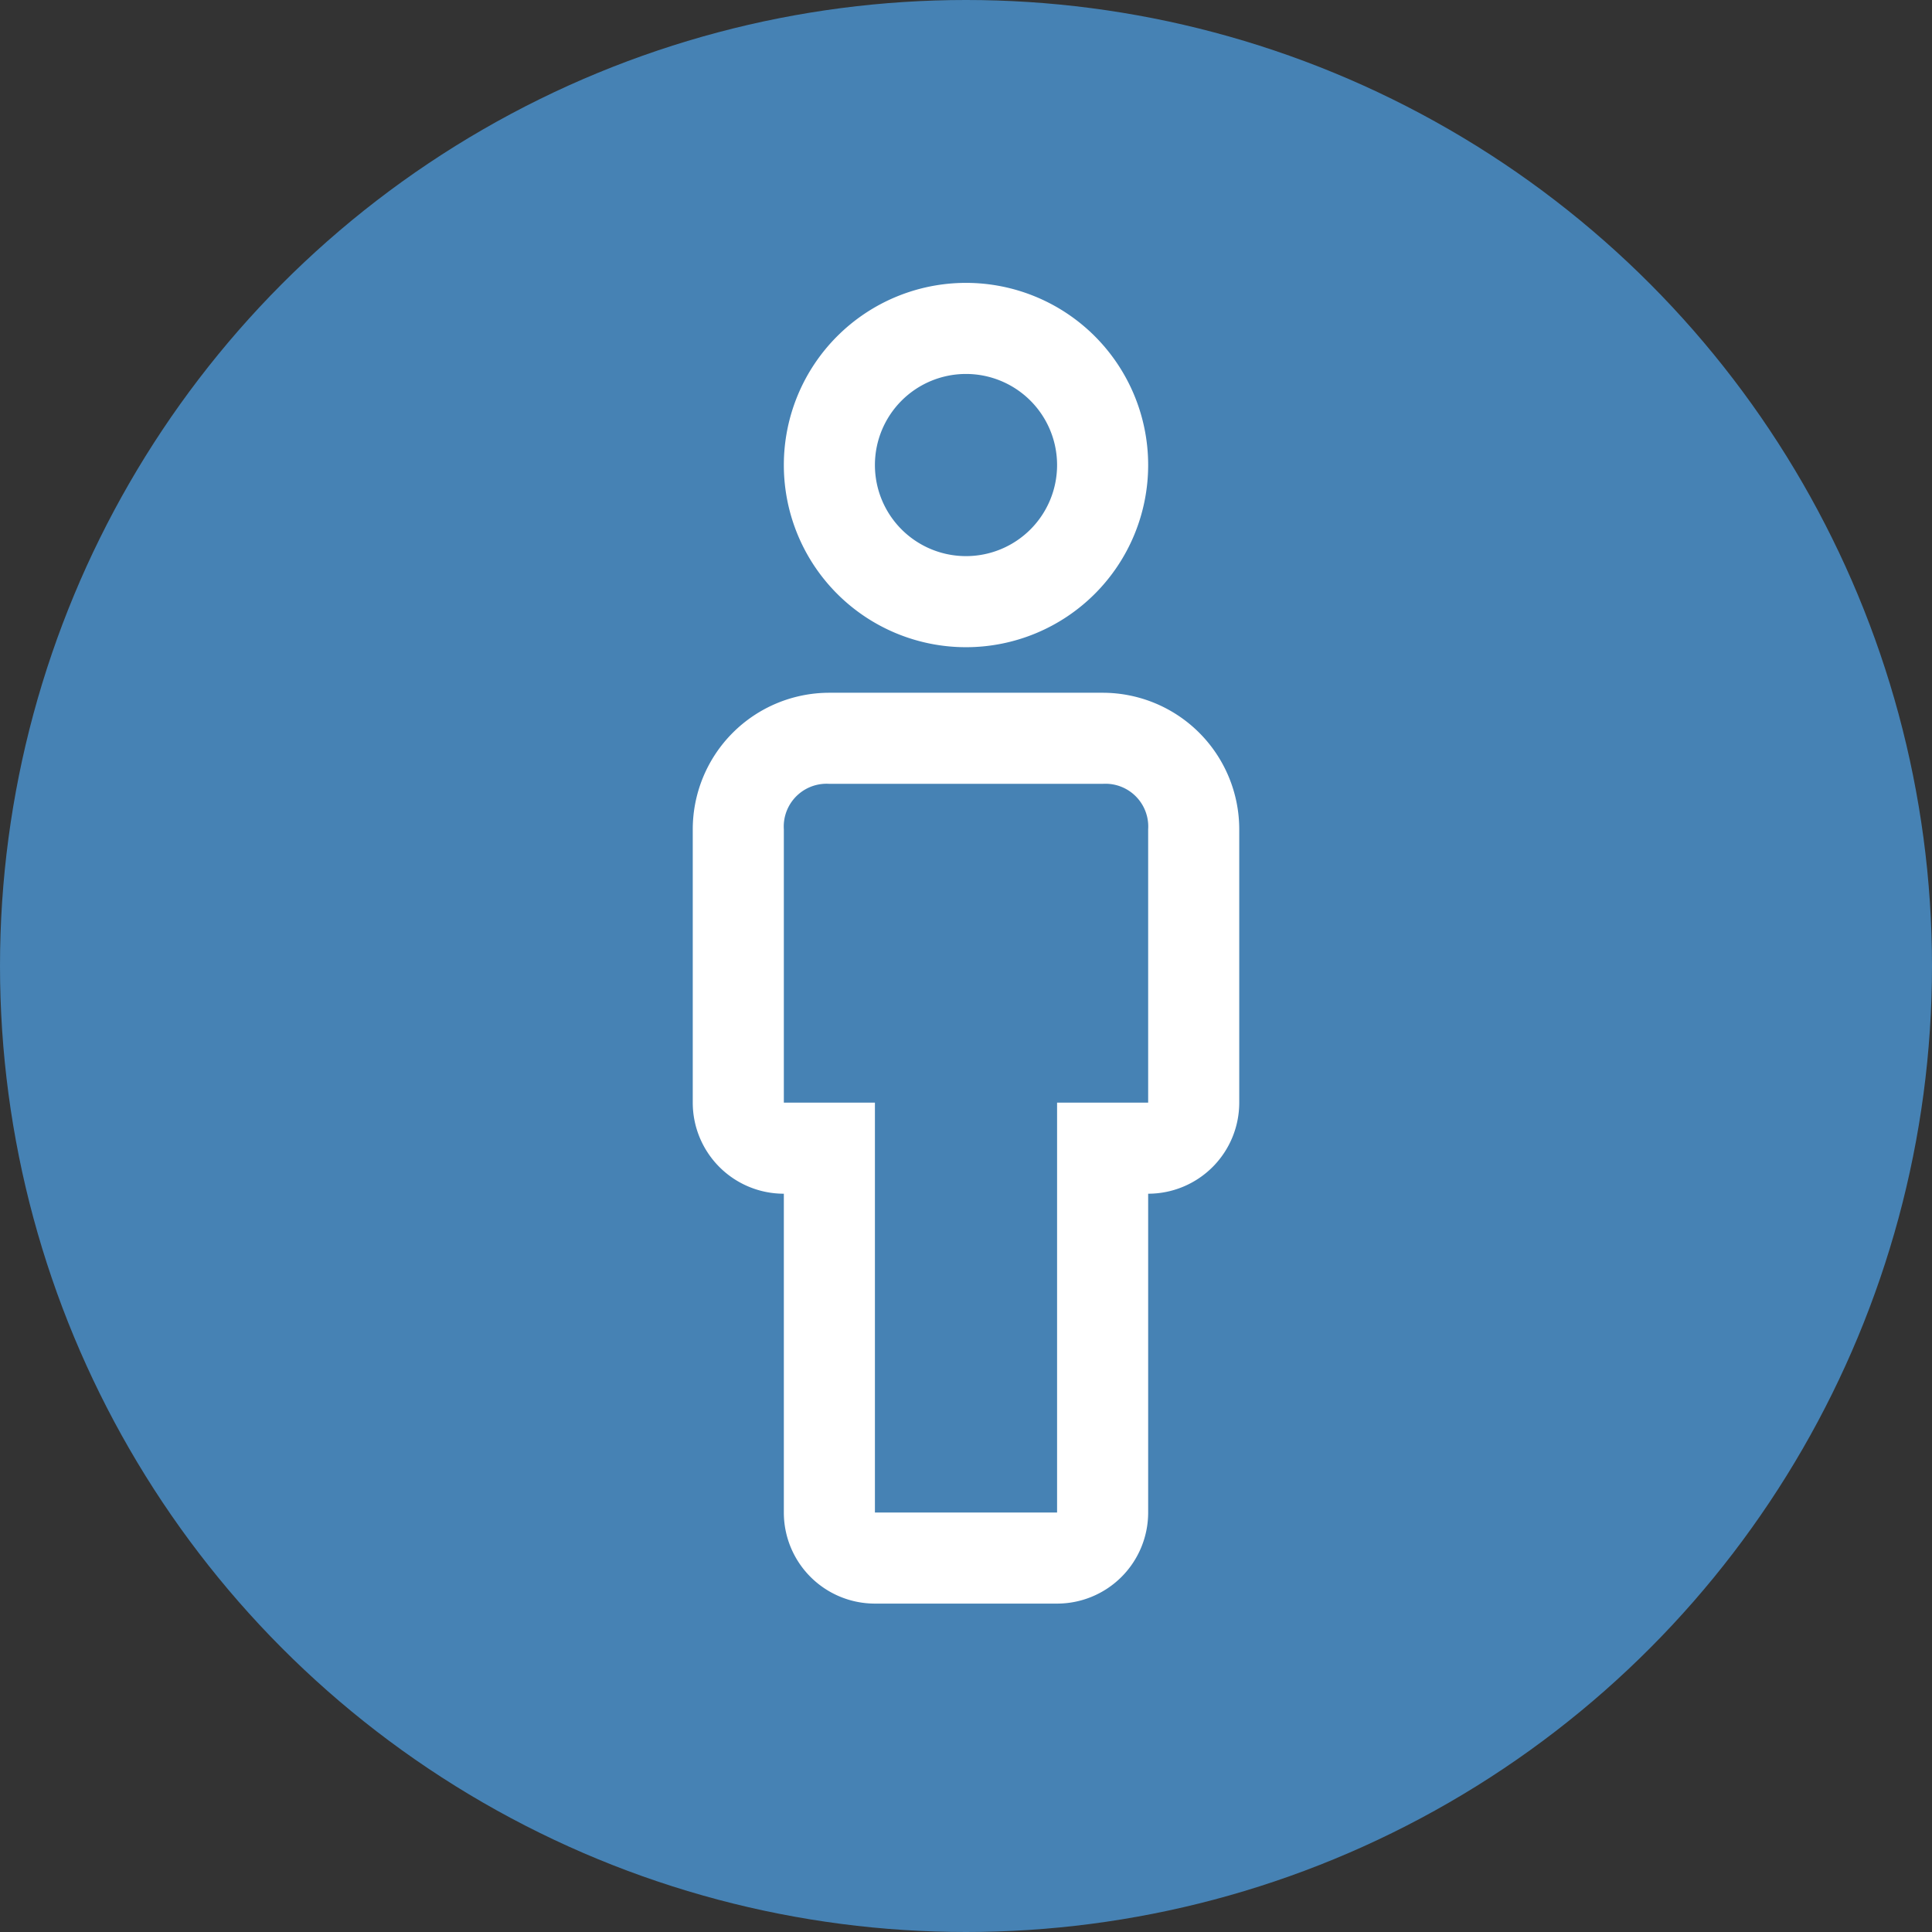 <svg xmlns="http://www.w3.org/2000/svg" viewBox="0 0 647.6 647.6"><rect x="0" y="0" width="647.6" height="647.6" fill="#333333" stroke="none"/><defs><style>.cls-1{fill:#4682B4;}.cls-2{fill:#fff;}</style></defs><g id="Layer_2" data-name="Layer 2"><g id="icon"><circle class="cls-1" cx="323.8" cy="323.8" r="323.8"/><path class="cls-2" d="M354.33,537.52H293.27A30.53,30.53,0,0,1,262.74,507V400.13a30.53,30.53,0,0,1-30.53-30.53V278A45.79,45.79,0,0,1,278,232.21h91.6A45.79,45.79,0,0,1,415.39,278v91.6a30.53,30.53,0,0,1-30.53,30.53V507A30.53,30.53,0,0,1,354.33,537.52ZM278,262.74a14.35,14.35,0,0,0-15.26,13.37,14.9,14.9,0,0,0,0,1.89v91.6h30.53V507h61.06V369.6h30.53V278a14.34,14.34,0,0,0-13.37-15.26,14.9,14.9,0,0,0-1.89,0Z"/><path class="cls-2" d="M323.8,216.94a61.06,61.06,0,1,1,61.06-61.06h0A61.06,61.06,0,0,1,323.8,216.94Zm0-91.59a30.53,30.53,0,1,0,30.53,30.53h0A30.53,30.53,0,0,0,323.8,125.35Z"/></g></g></svg>